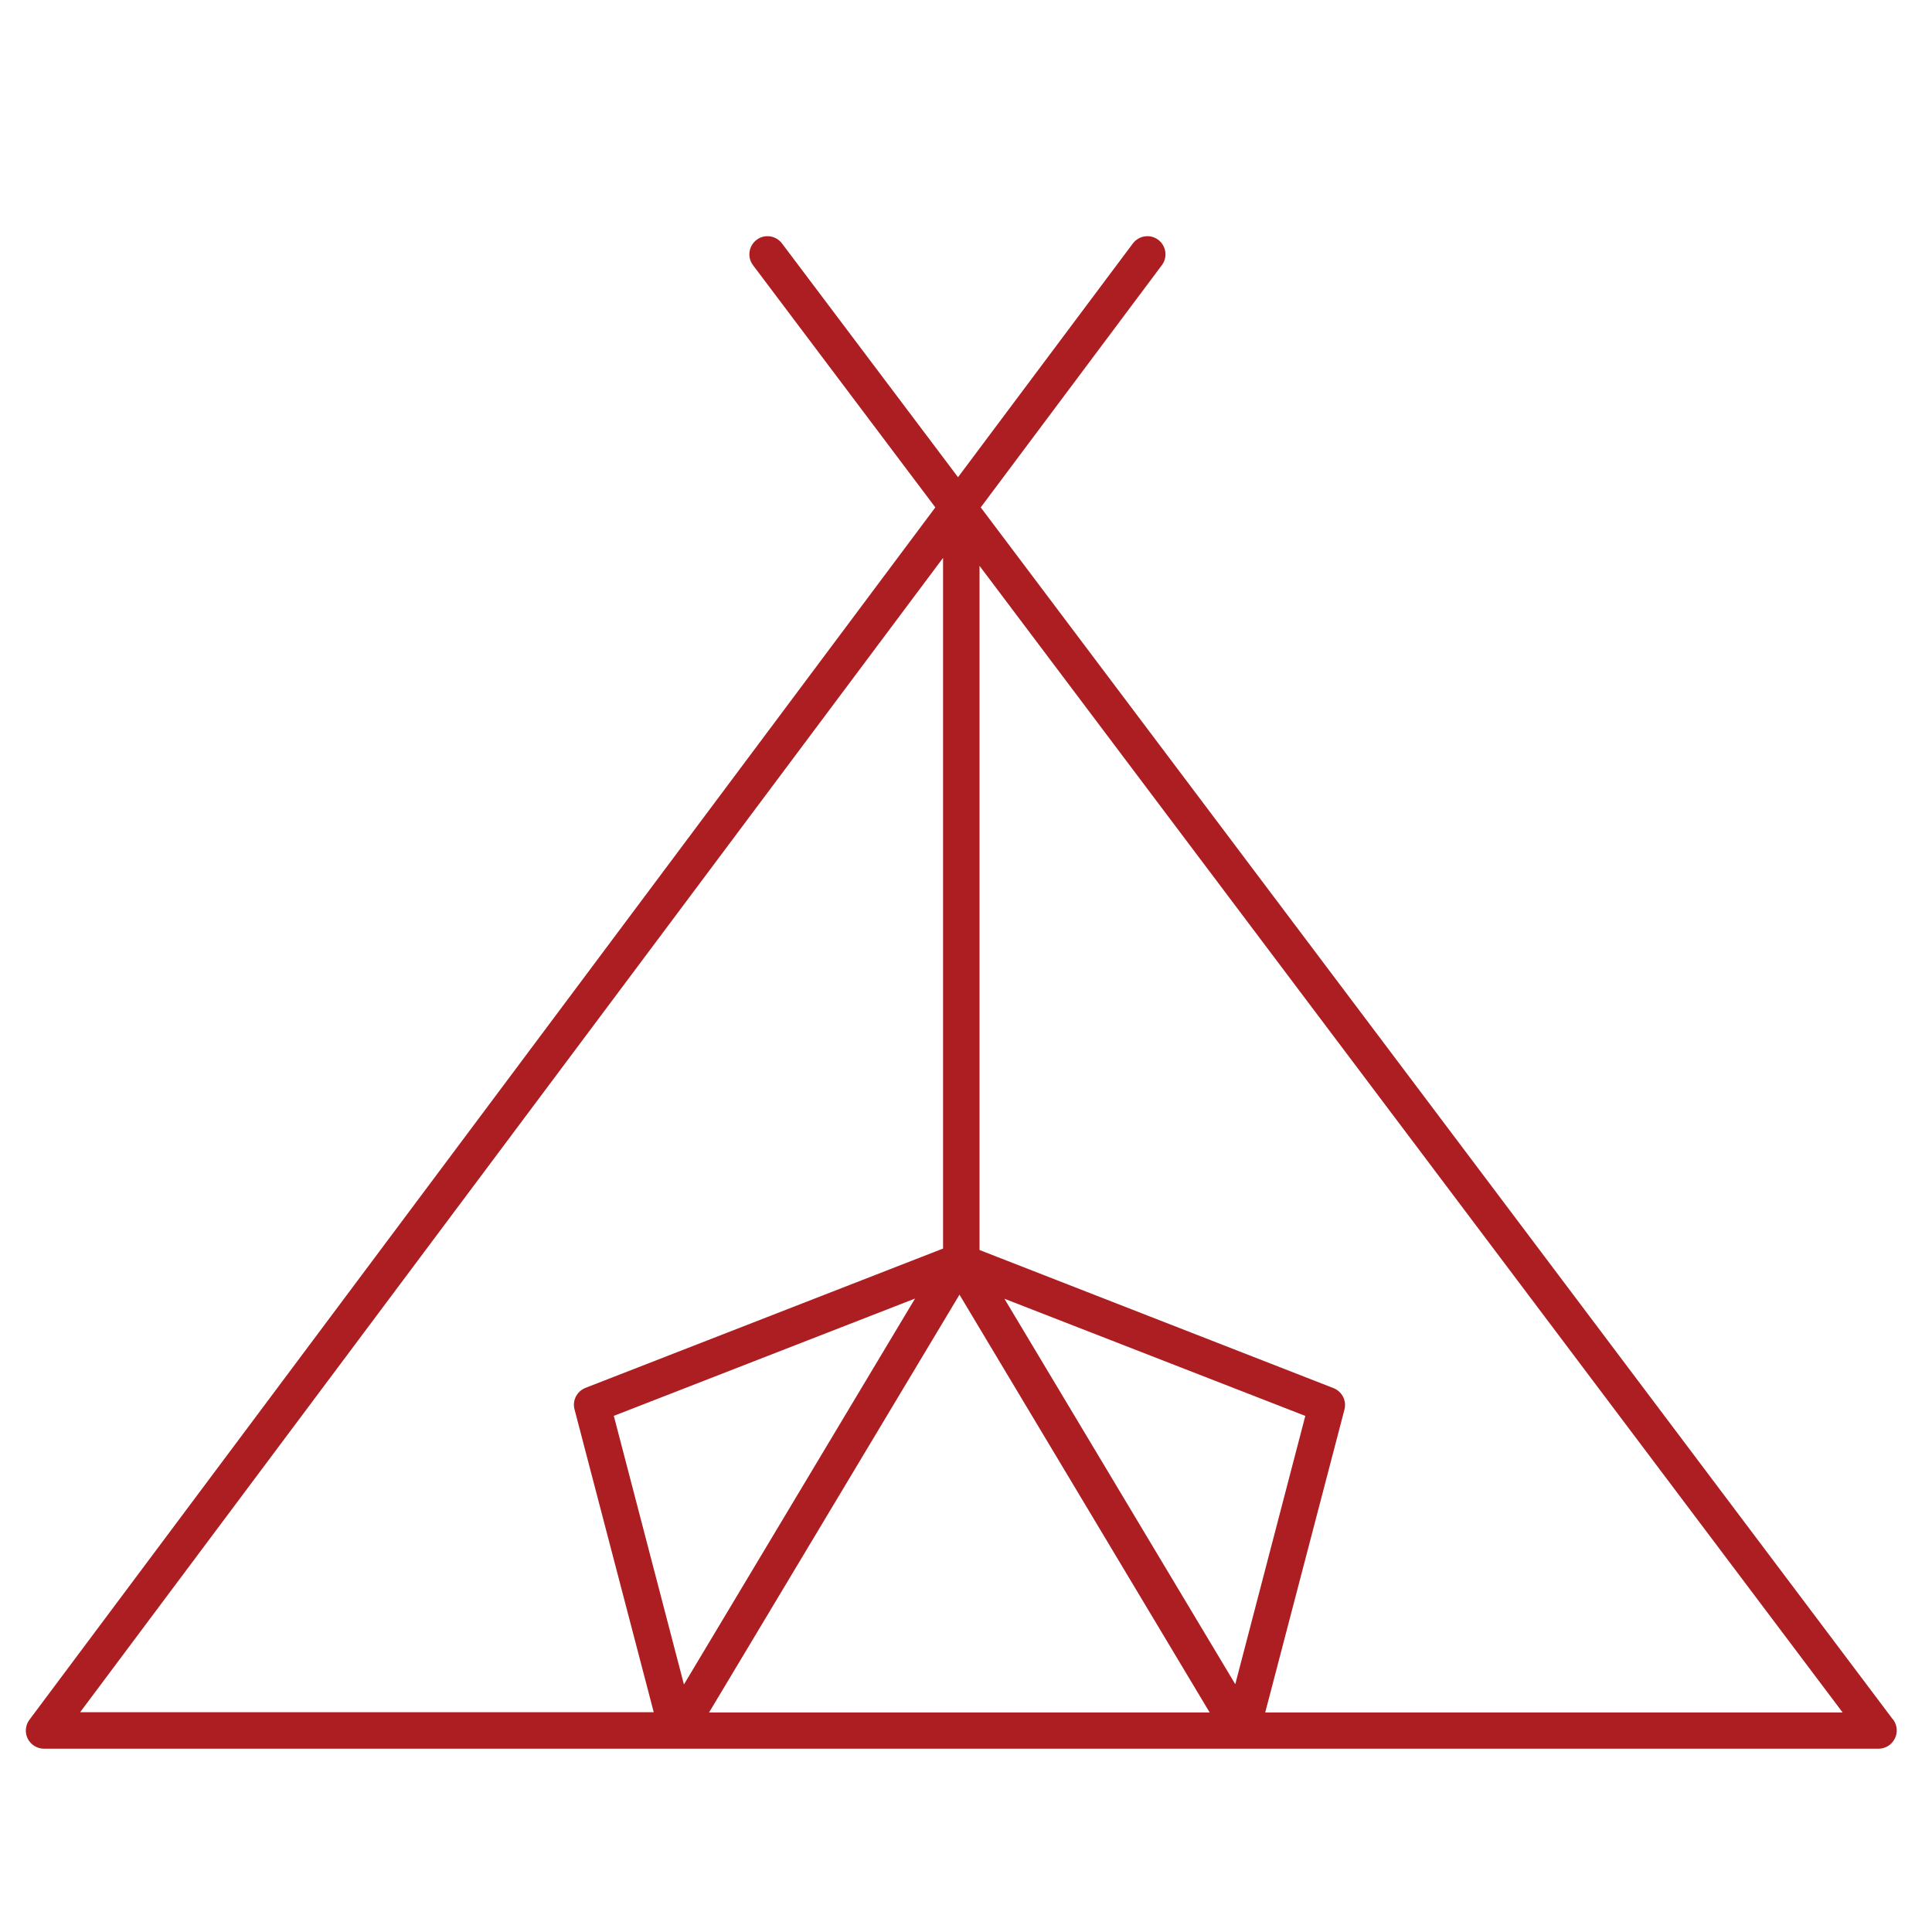 <?xml version="1.0" encoding="UTF-8"?><svg id="Ebene_1" xmlns="http://www.w3.org/2000/svg" viewBox="0 0 80 80"><defs><style>.cls-1{fill:#ac1e22;}</style></defs><path class="cls-1" d="M78.39,71.21L40.61,21.01l7.5-10.03c.25-.33,.18-.8-.15-1.05-.33-.25-.8-.18-1.05,.15l-7.24,9.68-7.29-9.68c-.25-.33-.72-.4-1.05-.15-.33,.25-.4,.72-.15,1.05l7.55,10.03L1.22,71.21c-.17,.23-.2,.53-.07,.79,.13,.25,.39,.41,.67,.41H77.79c.28,0,.54-.16,.67-.42,.13-.25,.1-.56-.07-.79Zm-75.08-.3L39.05,23.1v28.6l-14.81,5.77c-.35,.14-.55,.52-.45,.89l3.28,12.54H3.31Zm22.1-12.28l12.48-4.86-9.57,15.98-2.9-11.11Zm3.95,12.28l10.37-17.3,10.36,17.3H29.37Zm12.21-17.14l12.48,4.86-2.9,11.11-9.57-15.98Zm10.82,17.14l3.28-12.54c.1-.37-.1-.75-.45-.89l-14.66-5.72V23.43l35.74,47.48h-23.9Z"/></svg>